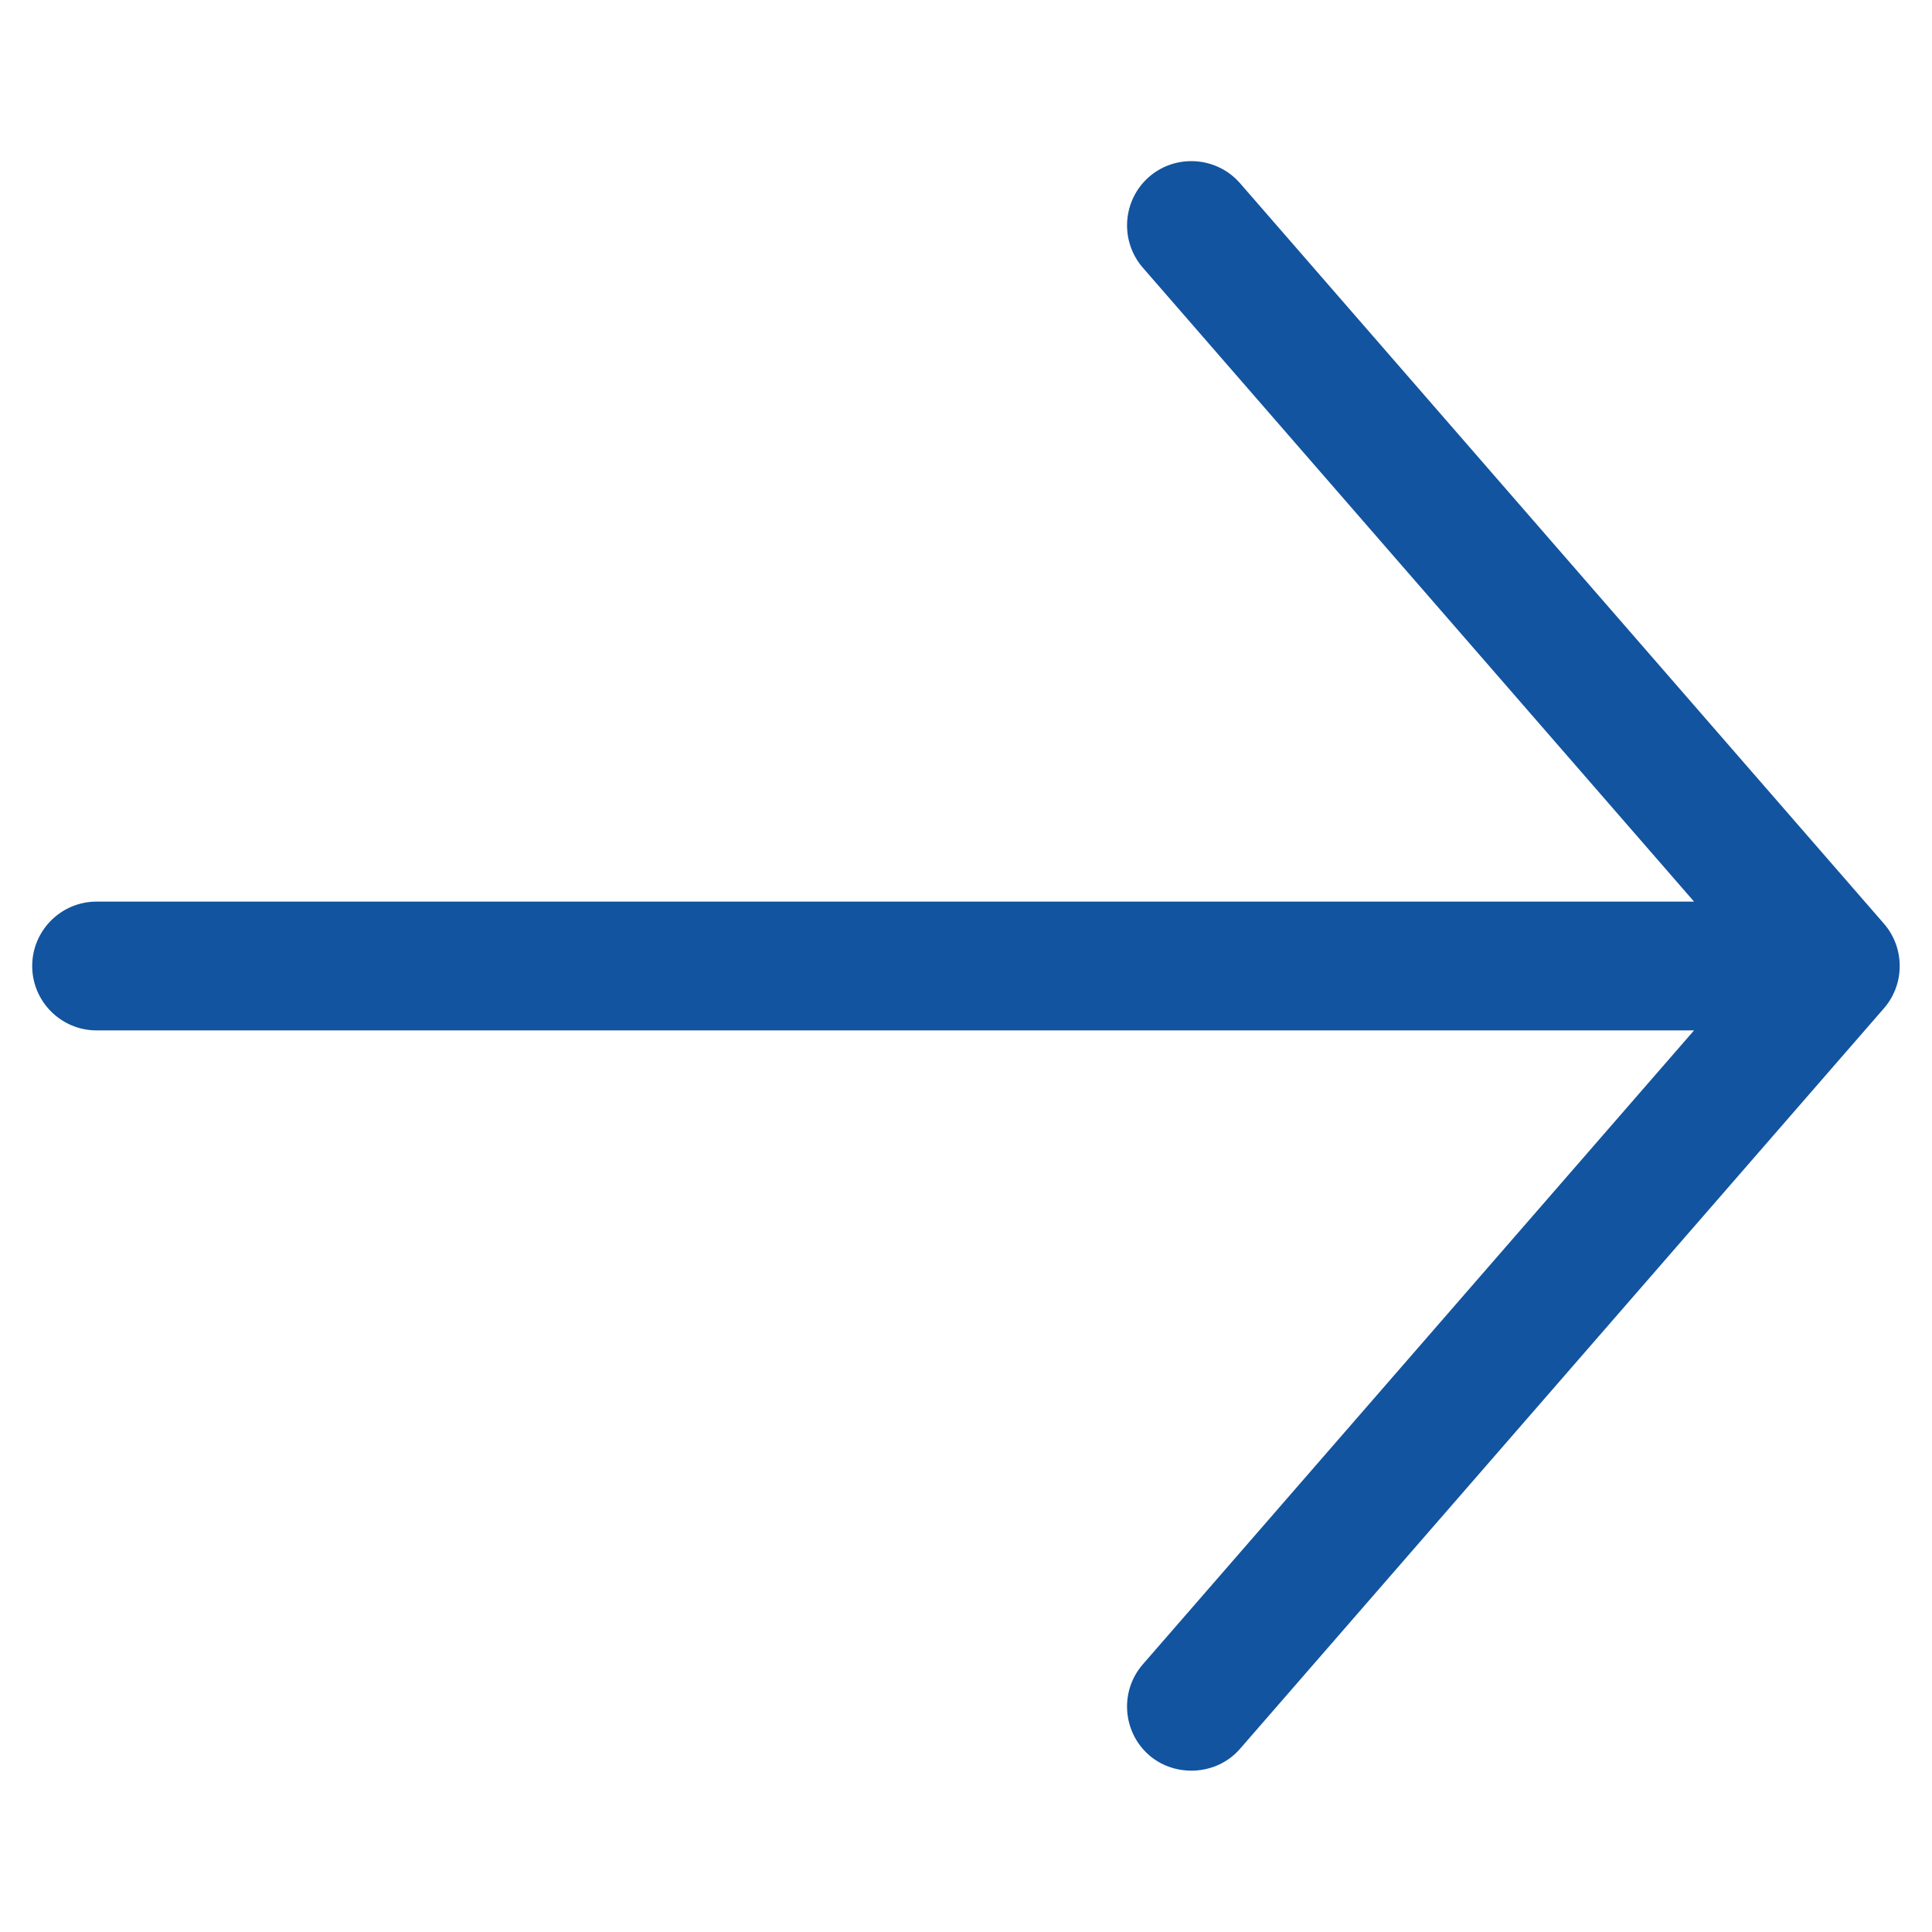 <svg width="60" height="60" viewBox="0 0 60 60" fill="none" xmlns="http://www.w3.org/2000/svg">
<path d="M36.995 54.989C36.508 54.989 36.043 54.818 35.686 54.508C34.856 53.783 34.768 52.519 35.491 51.688L52.61 32H3C1.897 32 1 31.103 1 30C1 28.897 1.897 28 3 28H52.61C52.61 28 35.609 8.448 35.493 8.315C34.769 7.482 34.856 6.217 35.685 5.493C36.046 5.178 36.511 5.004 36.997 5.004C37.582 5.004 38.133 5.255 38.511 5.691C38.509 5.689 58.346 28.501 58.507 28.685C59.161 29.437 59.16 30.566 58.507 31.314L38.508 54.313C38.137 54.743 37.584 54.99 36.994 54.99L36.995 54.989Z" fill="#12549F"/>
</svg>
